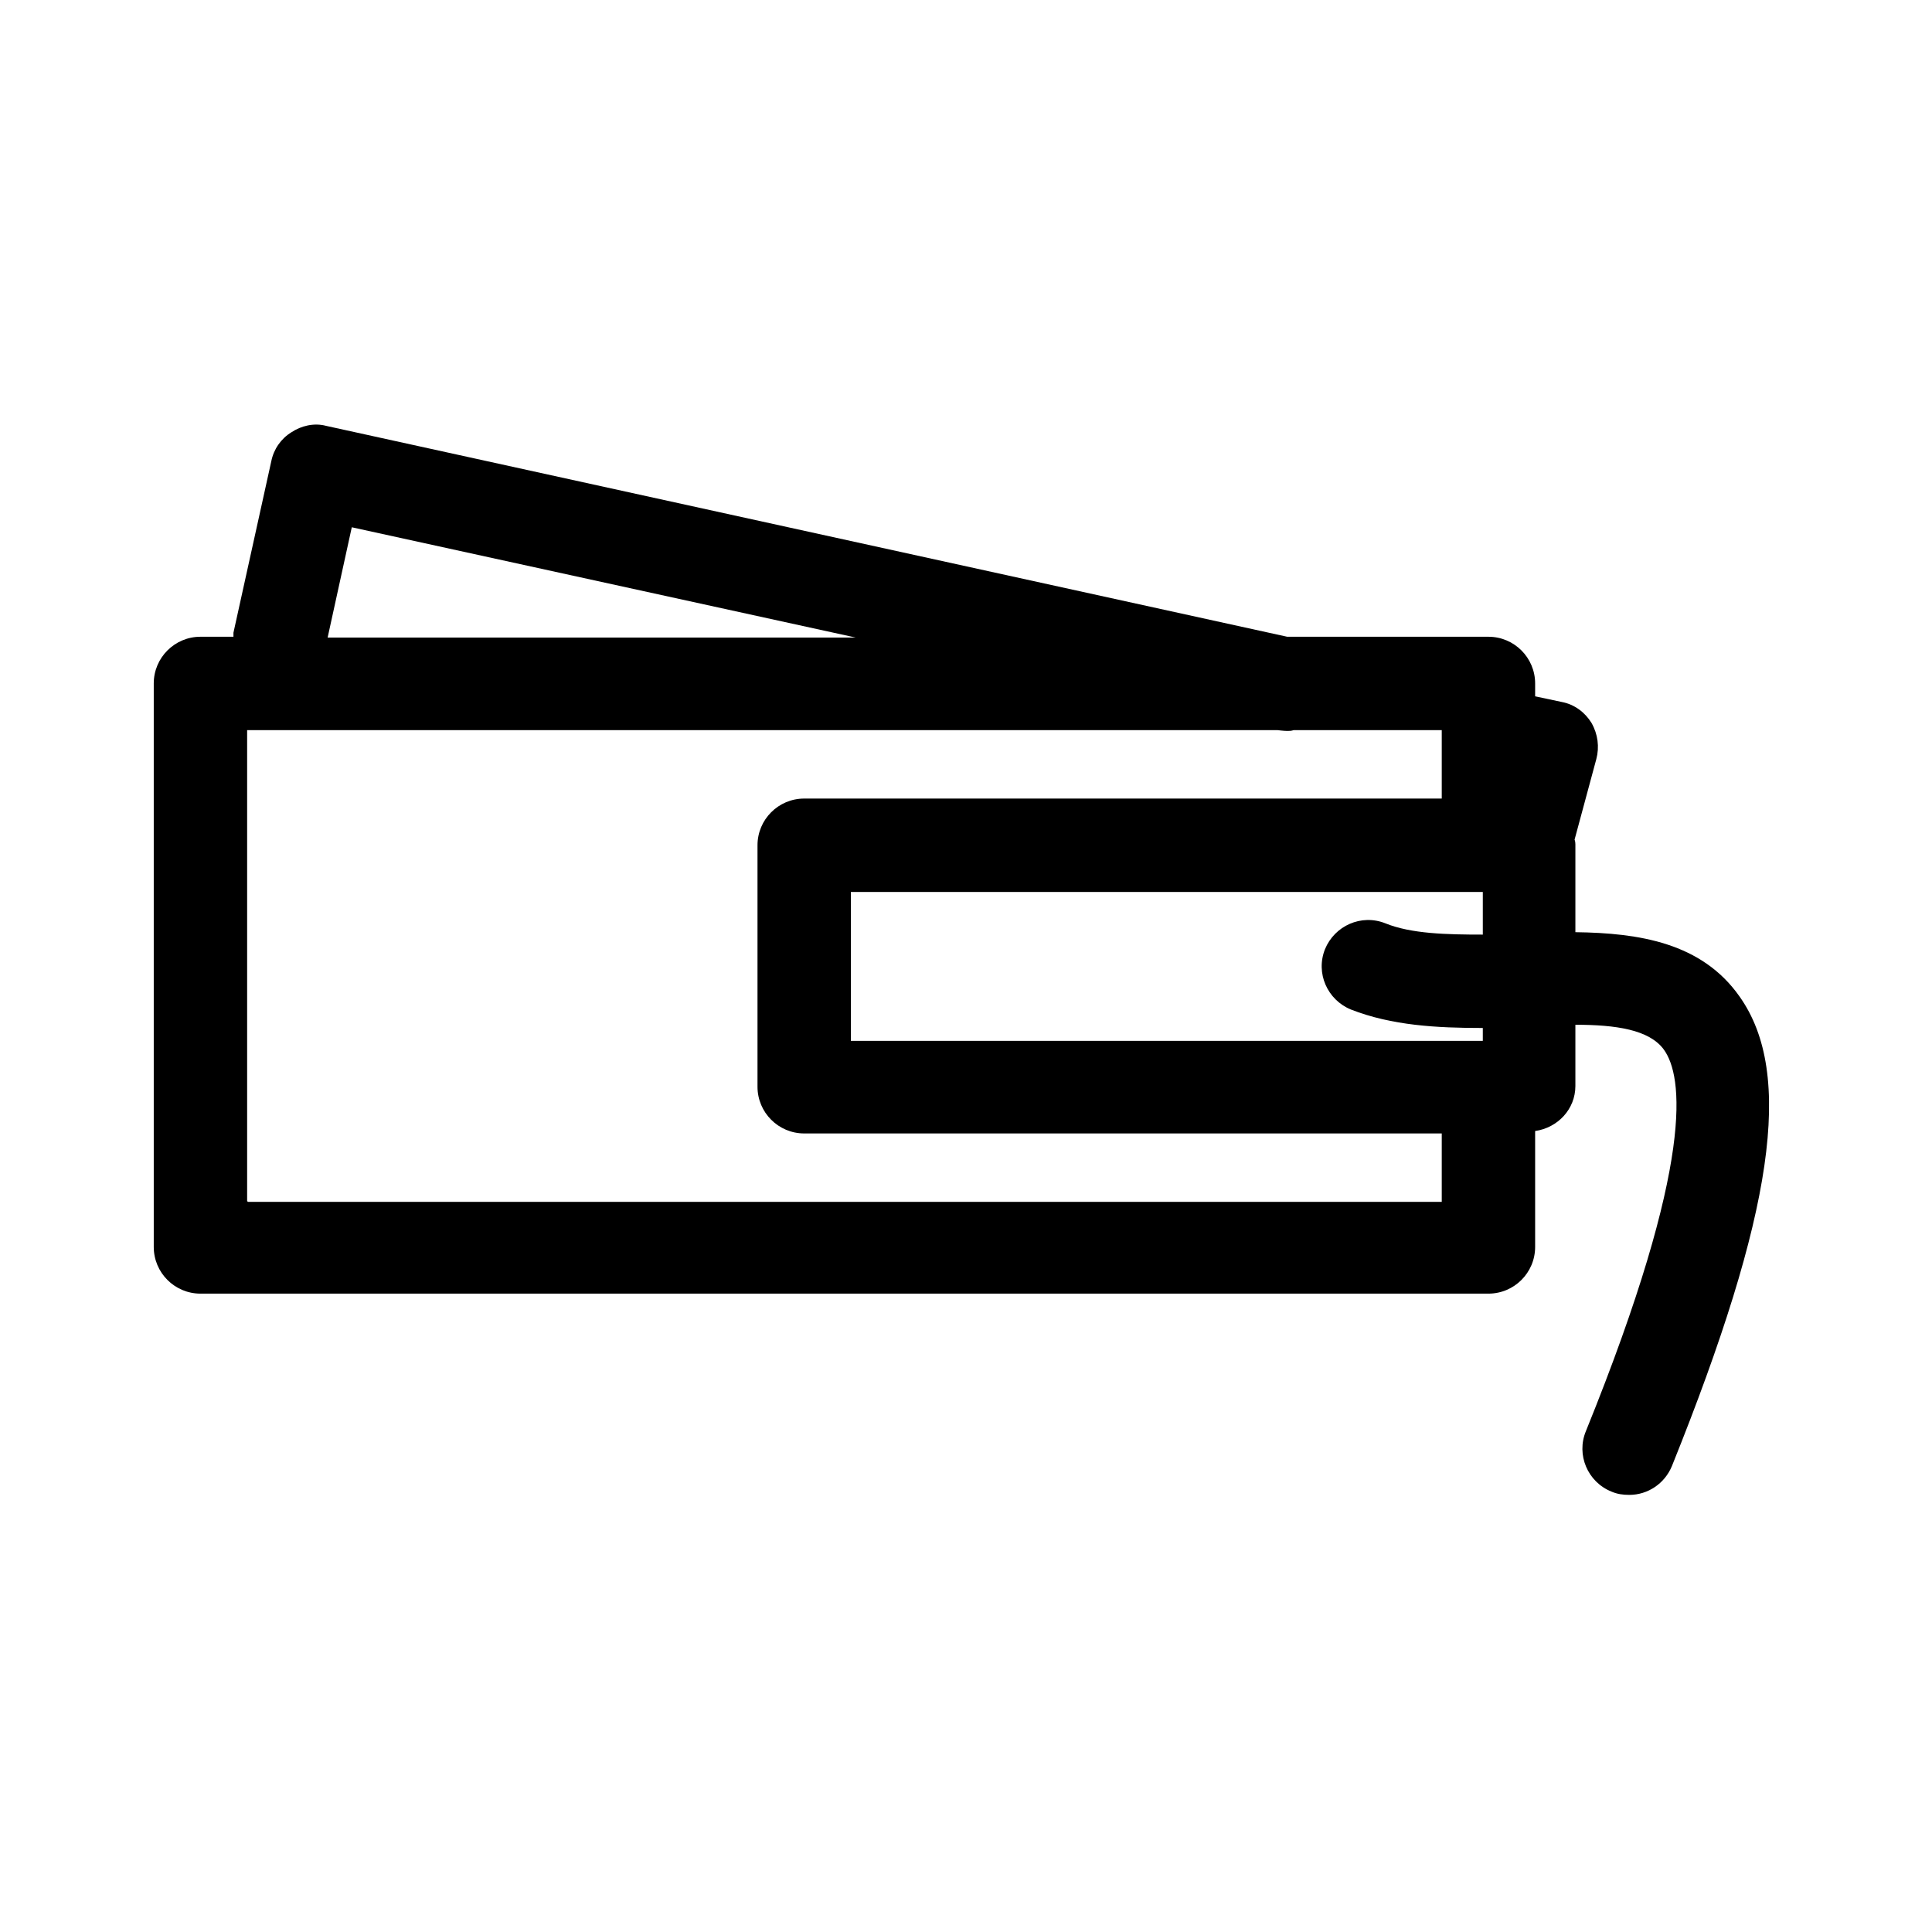 <?xml version="1.0" encoding="UTF-8"?><svg id="b" xmlns="http://www.w3.org/2000/svg" viewBox="0 0 24 24"><defs><style>.d{fill:none;}</style></defs><g id="c"><rect class="d" x="0" width="24" height="24"/><rect class="d" width="24" height="24"/><path d="m21.61,12.38c-.47-.67-1.25-.79-2.04-.8v-1.09s0-.04-.01-.06l.27-1c.04-.15.02-.31-.06-.45-.08-.13-.21-.23-.37-.26l-.33-.07v-.16c0-.32-.26-.58-.58-.58h-2.5l-11.94-2.62c-.15-.04-.31,0-.43.08-.13.08-.22.21-.25.36l-.47,2.13s0,.03,0,.05h-.41c-.32,0-.58.26-.58.58v7c0,.32.26.58.58.58h16c.32,0,.58-.26.58-.58v-1.44c.28-.04.5-.27.5-.56v-.76c.5,0,.92.06,1.1.31.23.32.4,1.36-.97,4.74-.12.29.02.63.32.75.07.03.14.04.22.04.23,0,.44-.14.53-.36,1.26-3.13,1.52-4.87.84-5.83Zm-3.19-1.31v.54c-.45,0-.89-.01-1.21-.14-.3-.12-.63.03-.75.32-.12.3.03.63.32.75.51.2,1.07.23,1.64.23v.16h-7.85v-1.85h7.85ZM4.37,6.55l6.26,1.37h-6.56l.3-1.37Zm-1.3,8.37v-5.85h12.8s.08.01.12.01c.03,0,.05,0,.08-.01h1.84v.85h-7.92c-.32,0-.58.26-.58.58v3c0,.32.26.58.58.58h7.92v.85H3.08Z"/></g></svg>